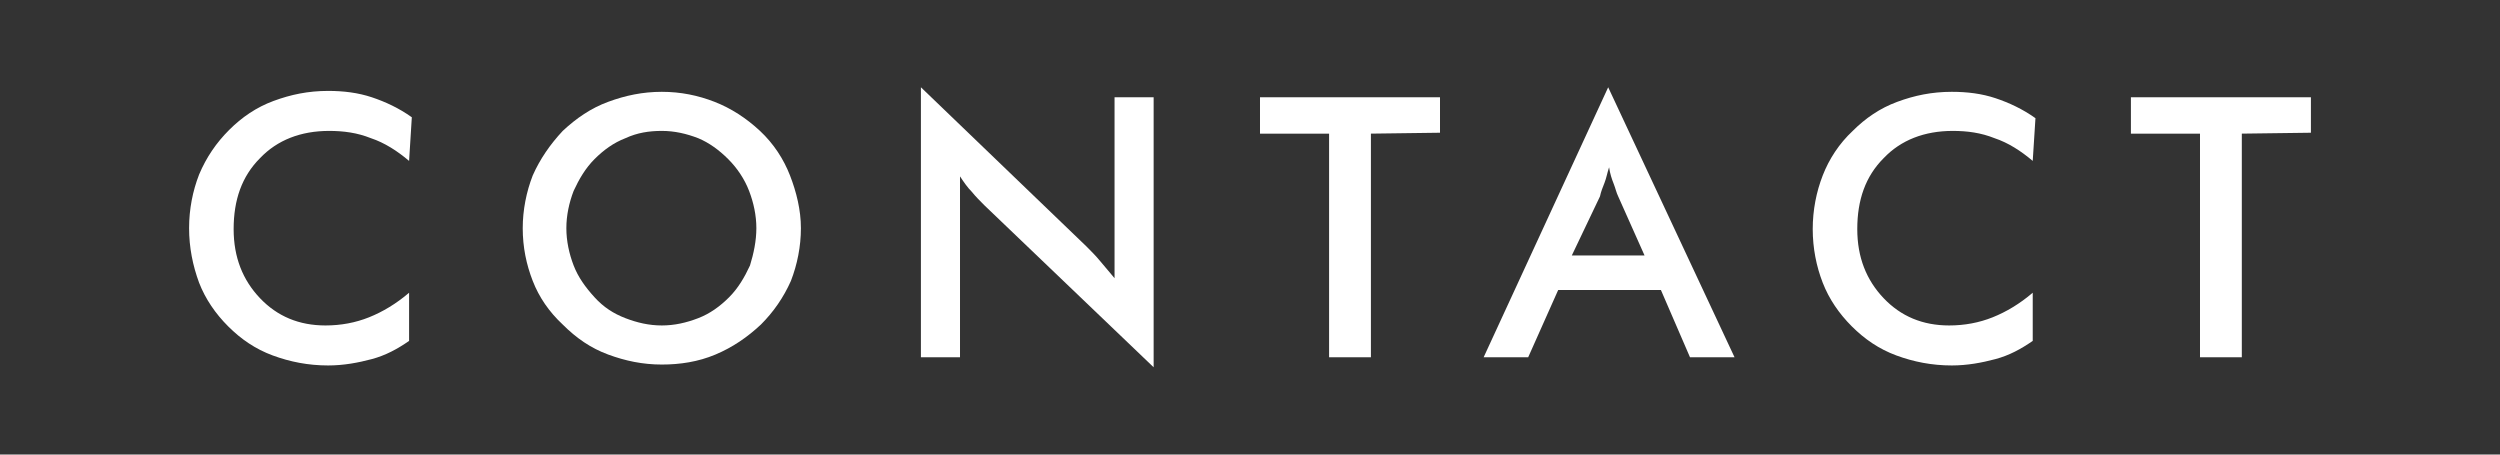 <?xml version="1.0" encoding="utf-8"?>
<!-- Generator: Adobe Illustrator 24.0.1, SVG Export Plug-In . SVG Version: 6.00 Build 0)  -->
<svg version="1.1" id="filter" xmlns="http://www.w3.org/2000/svg" xmlns:xlink="http://www.w3.org/1999/xlink" x="0px"
	 y="0px" viewBox="0 0 275 50" style="enable-background:new 0 0 275 50;" xml:space="preserve">
<rect x="0" y="0" width="275" height="50" fill="#333333" stroke="none"/>
<style type="text/css">
	.st0{fill:#FFFFFF;}
</style>
<g>
	<path class="st0" d="M45,17.7c-1.3-1.1-2.7-2-4.2-2.5c-1.5-0.6-3-0.8-4.6-0.8c-3.1,0-5.7,1-7.6,3c-2,2-2.9,4.6-2.9,7.8
		c0,3.1,1,5.6,2.9,7.6s4.3,3,7.2,3c1.7,0,3.3-0.3,4.8-0.9c1.5-0.6,3-1.5,4.4-2.7v5.3c-1.3,0.9-2.6,1.6-4.1,2
		c-1.5,0.4-3.1,0.7-4.8,0.7c-2.2,0-4.2-0.4-6.1-1.1s-3.5-1.8-4.9-3.2c-1.4-1.4-2.5-3-3.2-4.8c-0.7-1.9-1.1-3.9-1.1-6
		s0.4-4.1,1.1-5.9c0.8-1.9,1.9-3.5,3.3-4.9c1.4-1.4,3-2.5,4.9-3.2s3.8-1.1,6-1.1c1.7,0,3.3,0.2,4.8,0.7s3,1.2,4.4,2.2L45,17.7z"/>
	<path class="st0" d="M88.1,25.1c0,2-0.4,4-1.1,5.8c-0.8,1.8-1.9,3.4-3.3,4.8c-1.5,1.4-3.1,2.5-5,3.3s-3.9,1.1-5.9,1.1
		c-2.1,0-4-0.4-5.9-1.1s-3.5-1.8-5-3.3c-1.5-1.4-2.6-3-3.3-4.8c-0.7-1.8-1.1-3.7-1.1-5.8c0-2,0.4-4,1.1-5.8c0.8-1.8,1.9-3.4,3.3-4.9
		c1.5-1.4,3.1-2.5,5-3.2c1.9-0.7,3.8-1.1,5.9-1.1c2.1,0,4,0.4,5.8,1.1s3.5,1.8,5,3.2s2.6,3.1,3.3,4.9S88.1,23.1,88.1,25.1z
		 M83.2,25.1c0-1.4-0.3-2.8-0.8-4.1c-0.5-1.3-1.3-2.5-2.3-3.5s-2.1-1.8-3.3-2.3c-1.3-0.5-2.6-0.8-4-0.8s-2.7,0.2-4,0.8
		c-1.3,0.5-2.4,1.3-3.4,2.3s-1.7,2.2-2.3,3.5c-0.5,1.3-0.8,2.7-0.8,4.1s0.3,2.8,0.8,4.1s1.3,2.4,2.3,3.5c1,1.1,2.1,1.8,3.4,2.3
		c1.3,0.5,2.6,0.8,4,0.8s2.7-0.3,4-0.8s2.4-1.3,3.4-2.3s1.7-2.2,2.3-3.5C82.9,27.9,83.2,26.5,83.2,25.1z"/>
	<path class="st0" d="M101.3,39.3V9.6l18.2,17.5c0.5,0.5,1,1,1.5,1.6s1,1.2,1.6,1.9V10.7h4.3v29.7l-18.6-17.8c-0.5-0.5-1-1-1.4-1.5
		c-0.5-0.5-0.9-1.1-1.3-1.7v19.9H101.3z"/>
	<path class="st0" d="M150.8,14.7v24.6h-4.6V14.7h-7.6v-4h19.8v3.9L150.8,14.7L150.8,14.7z"/>
	<path class="st0" d="M185.9,39.3l-3.2-7.4h-11.3l-3.3,7.4h-4.9l13.7-29.7l13.9,29.7H185.9z M172.9,28.1h8l-2.9-6.5
		c-0.2-0.4-0.3-0.9-0.5-1.4s-0.4-1.1-0.5-1.8c-0.2,0.6-0.3,1.2-0.5,1.7s-0.4,1-0.5,1.5L172.9,28.1z"/>
	<path class="st0" d="M223.6,17.7c-1.3-1.1-2.7-2-4.2-2.5c-1.5-0.6-3-0.8-4.6-0.8c-3.1,0-5.7,1-7.6,3c-2,2-2.9,4.6-2.9,7.8
		c0,3.1,1,5.6,2.9,7.6s4.3,3,7.2,3c1.7,0,3.3-0.3,4.8-0.9c1.5-0.6,3-1.5,4.4-2.7v5.3c-1.3,0.9-2.6,1.6-4.1,2
		c-1.5,0.4-3.1,0.7-4.8,0.7c-2.2,0-4.2-0.4-6.1-1.1s-3.5-1.8-4.9-3.2s-2.5-3-3.2-4.8c-0.7-1.8-1.1-3.8-1.1-5.9s0.4-4.1,1.1-5.9
		c0.7-1.8,1.8-3.5,3.3-4.9c1.4-1.4,3-2.5,4.9-3.2s3.8-1.1,6-1.1c1.7,0,3.3,0.2,4.8,0.7s3,1.2,4.4,2.2L223.6,17.7z"/>
	<path class="st0" d="M246.6,14.7v24.6H242V14.7h-7.6v-4h19.8v3.9L246.6,14.7L246.6,14.7z"/>
</g>
</svg>
